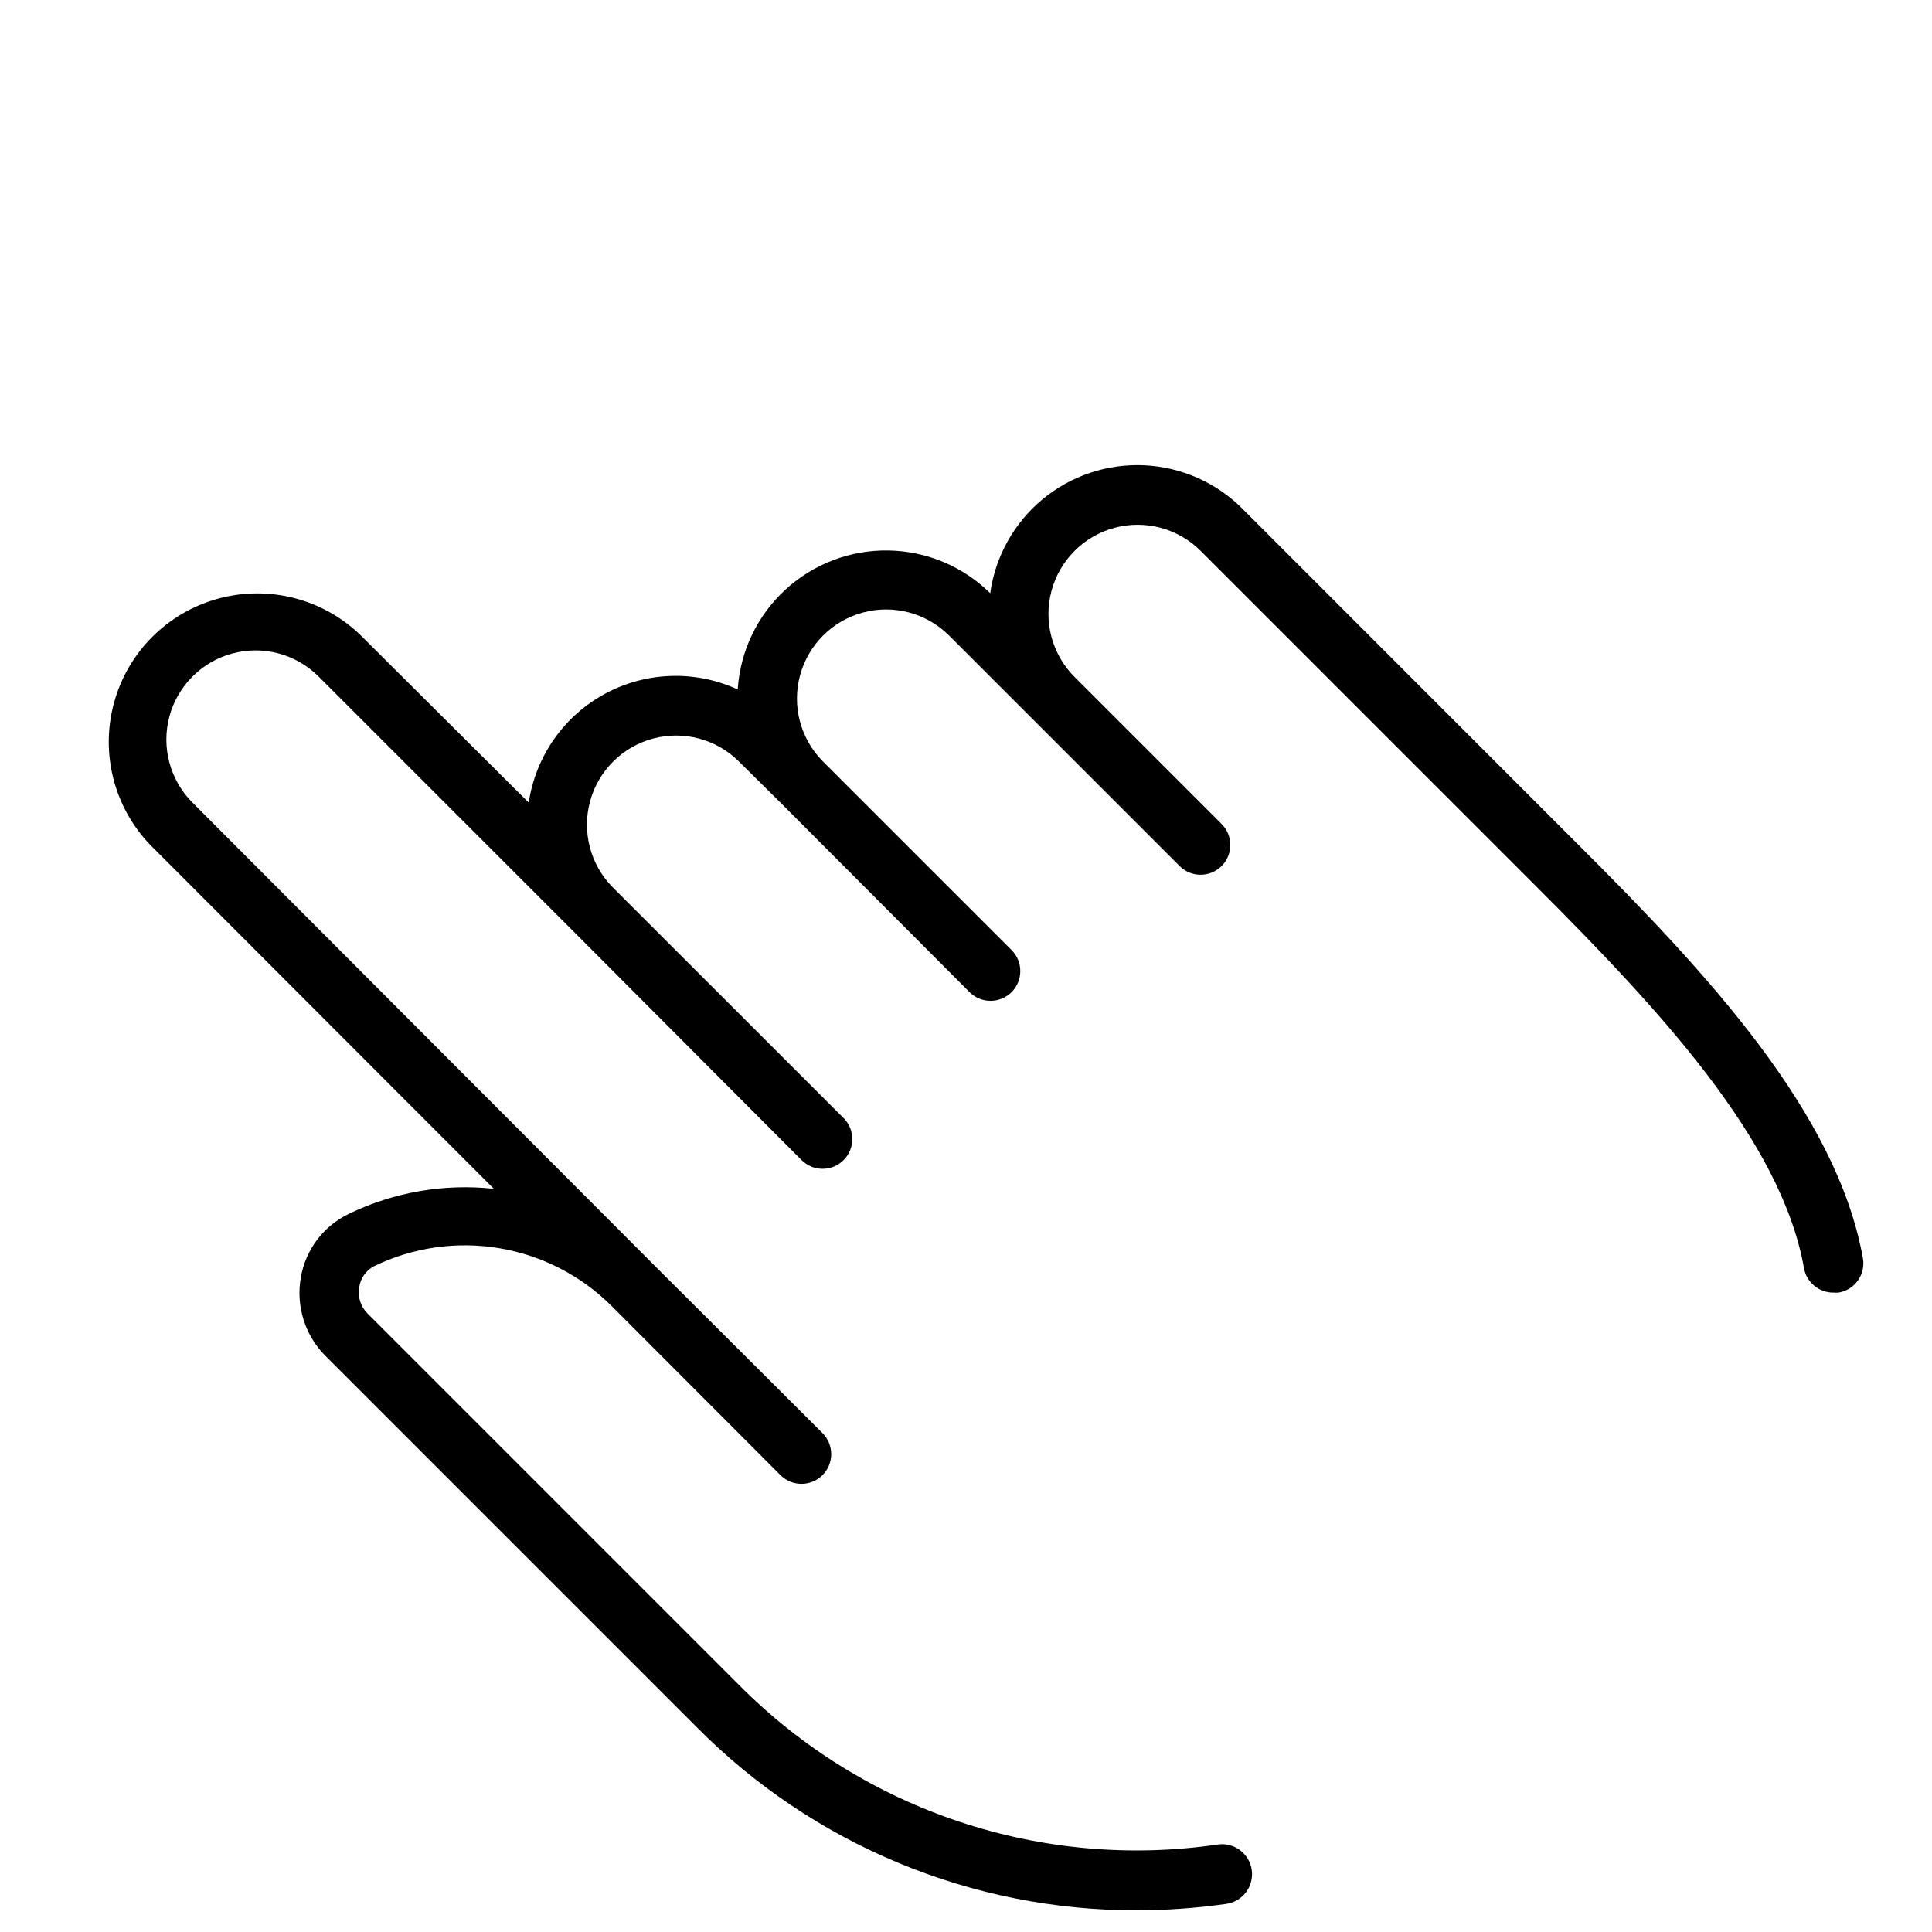<?xml version="1.0" encoding="UTF-8"?>
<!-- Uploaded to: SVG Repo, www.svgrepo.com, Generator: SVG Repo Mixer Tools -->
<svg fill="#000000" width="800px" height="800px" version="1.1" viewBox="144 144 512 512" xmlns="http://www.w3.org/2000/svg">
 <path d="m562.36 367.96-89.031-89.074c-6.926-6.973-16.211-11.102-26.027-11.578-9.816-0.473-19.457 2.742-27.023 9.012-7.562 6.273-12.512 15.148-13.863 24.883-7.203-7.102-16.863-11.156-26.977-11.324-10.113-0.168-19.906 3.562-27.34 10.422-7.438 6.859-11.945 16.316-12.594 26.41-11.258-5.176-24.297-4.75-35.191 1.148-10.895 5.902-18.375 16.586-20.191 28.844l-44.594-44.398c-9.996-9.656-24.348-13.324-37.75-9.648-13.406 3.676-23.879 14.148-27.555 27.551-3.672 13.406-0.008 27.754 9.648 37.754l91 91.078c-13.188-1.426-26.512 0.879-38.453 6.652-6.75 3.246-11.492 9.574-12.715 16.965-1.305 7.578 1.164 15.316 6.613 20.742l98.398 98.398h0.004c15.242 15.371 33.379 27.566 53.363 35.883 19.984 8.316 41.418 12.59 63.062 12.57 7.969-0.004 15.926-0.57 23.812-1.691 4.348-0.609 7.379-4.629 6.769-8.977-0.609-4.348-4.625-7.379-8.973-6.769-46.629 6.852-93.742-8.855-126.94-42.312l-98.398-98.398c-1.848-1.828-2.672-4.449-2.207-7.008 0.34-2.375 1.809-4.441 3.938-5.547 10.297-4.996 21.895-6.656 33.18-4.762 11.285 1.898 21.699 7.262 29.797 15.348l44.711 44.793c3.078 3.074 8.066 3.074 11.141 0 3.074-3.078 3.074-8.062 0-11.141l-44.633-44.516-122.33-122.57c-5.969-5.969-8.301-14.672-6.117-22.824 2.188-8.156 8.555-14.523 16.711-16.707 8.152-2.188 16.852 0.145 22.824 6.113l66.914 66.914 61.082 61.242c3.078 3.078 8.062 3.078 11.141 0 3.074-3.074 3.074-8.062 0-11.137l-61.246-61.207c-5.879-5.984-8.145-14.641-5.945-22.738 2.199-8.102 8.527-14.422 16.629-16.613 8.102-2.188 16.758 0.086 22.734 5.977l11.098 10.98 50.105 50.223c3.078 3.074 8.066 3.074 11.141 0s3.074-8.062 0-11.141l-50.105-50.105c-5.883-5.984-8.145-14.641-5.945-22.738 2.195-8.098 8.527-14.422 16.629-16.609 8.102-2.191 16.754 0.082 22.734 5.973l61.203 61.203c3.078 3.078 8.062 3.078 11.141 0 3.074-3.074 3.074-8.062 0-11.137l-38.969-38.969c-5.969-5.969-8.301-14.668-6.113-22.824 2.184-8.152 8.555-14.523 16.707-16.707 8.156-2.184 16.855 0.148 22.824 6.117l89.031 89.031c32.551 32.551 64.824 67.148 70.848 101 0.66 3.816 4 6.59 7.875 6.531 0.445 0.039 0.891 0.039 1.336 0 4.281-0.738 7.152-4.809 6.418-9.09-6.891-38.457-40.895-75.18-75.336-109.5z"/>
</svg>